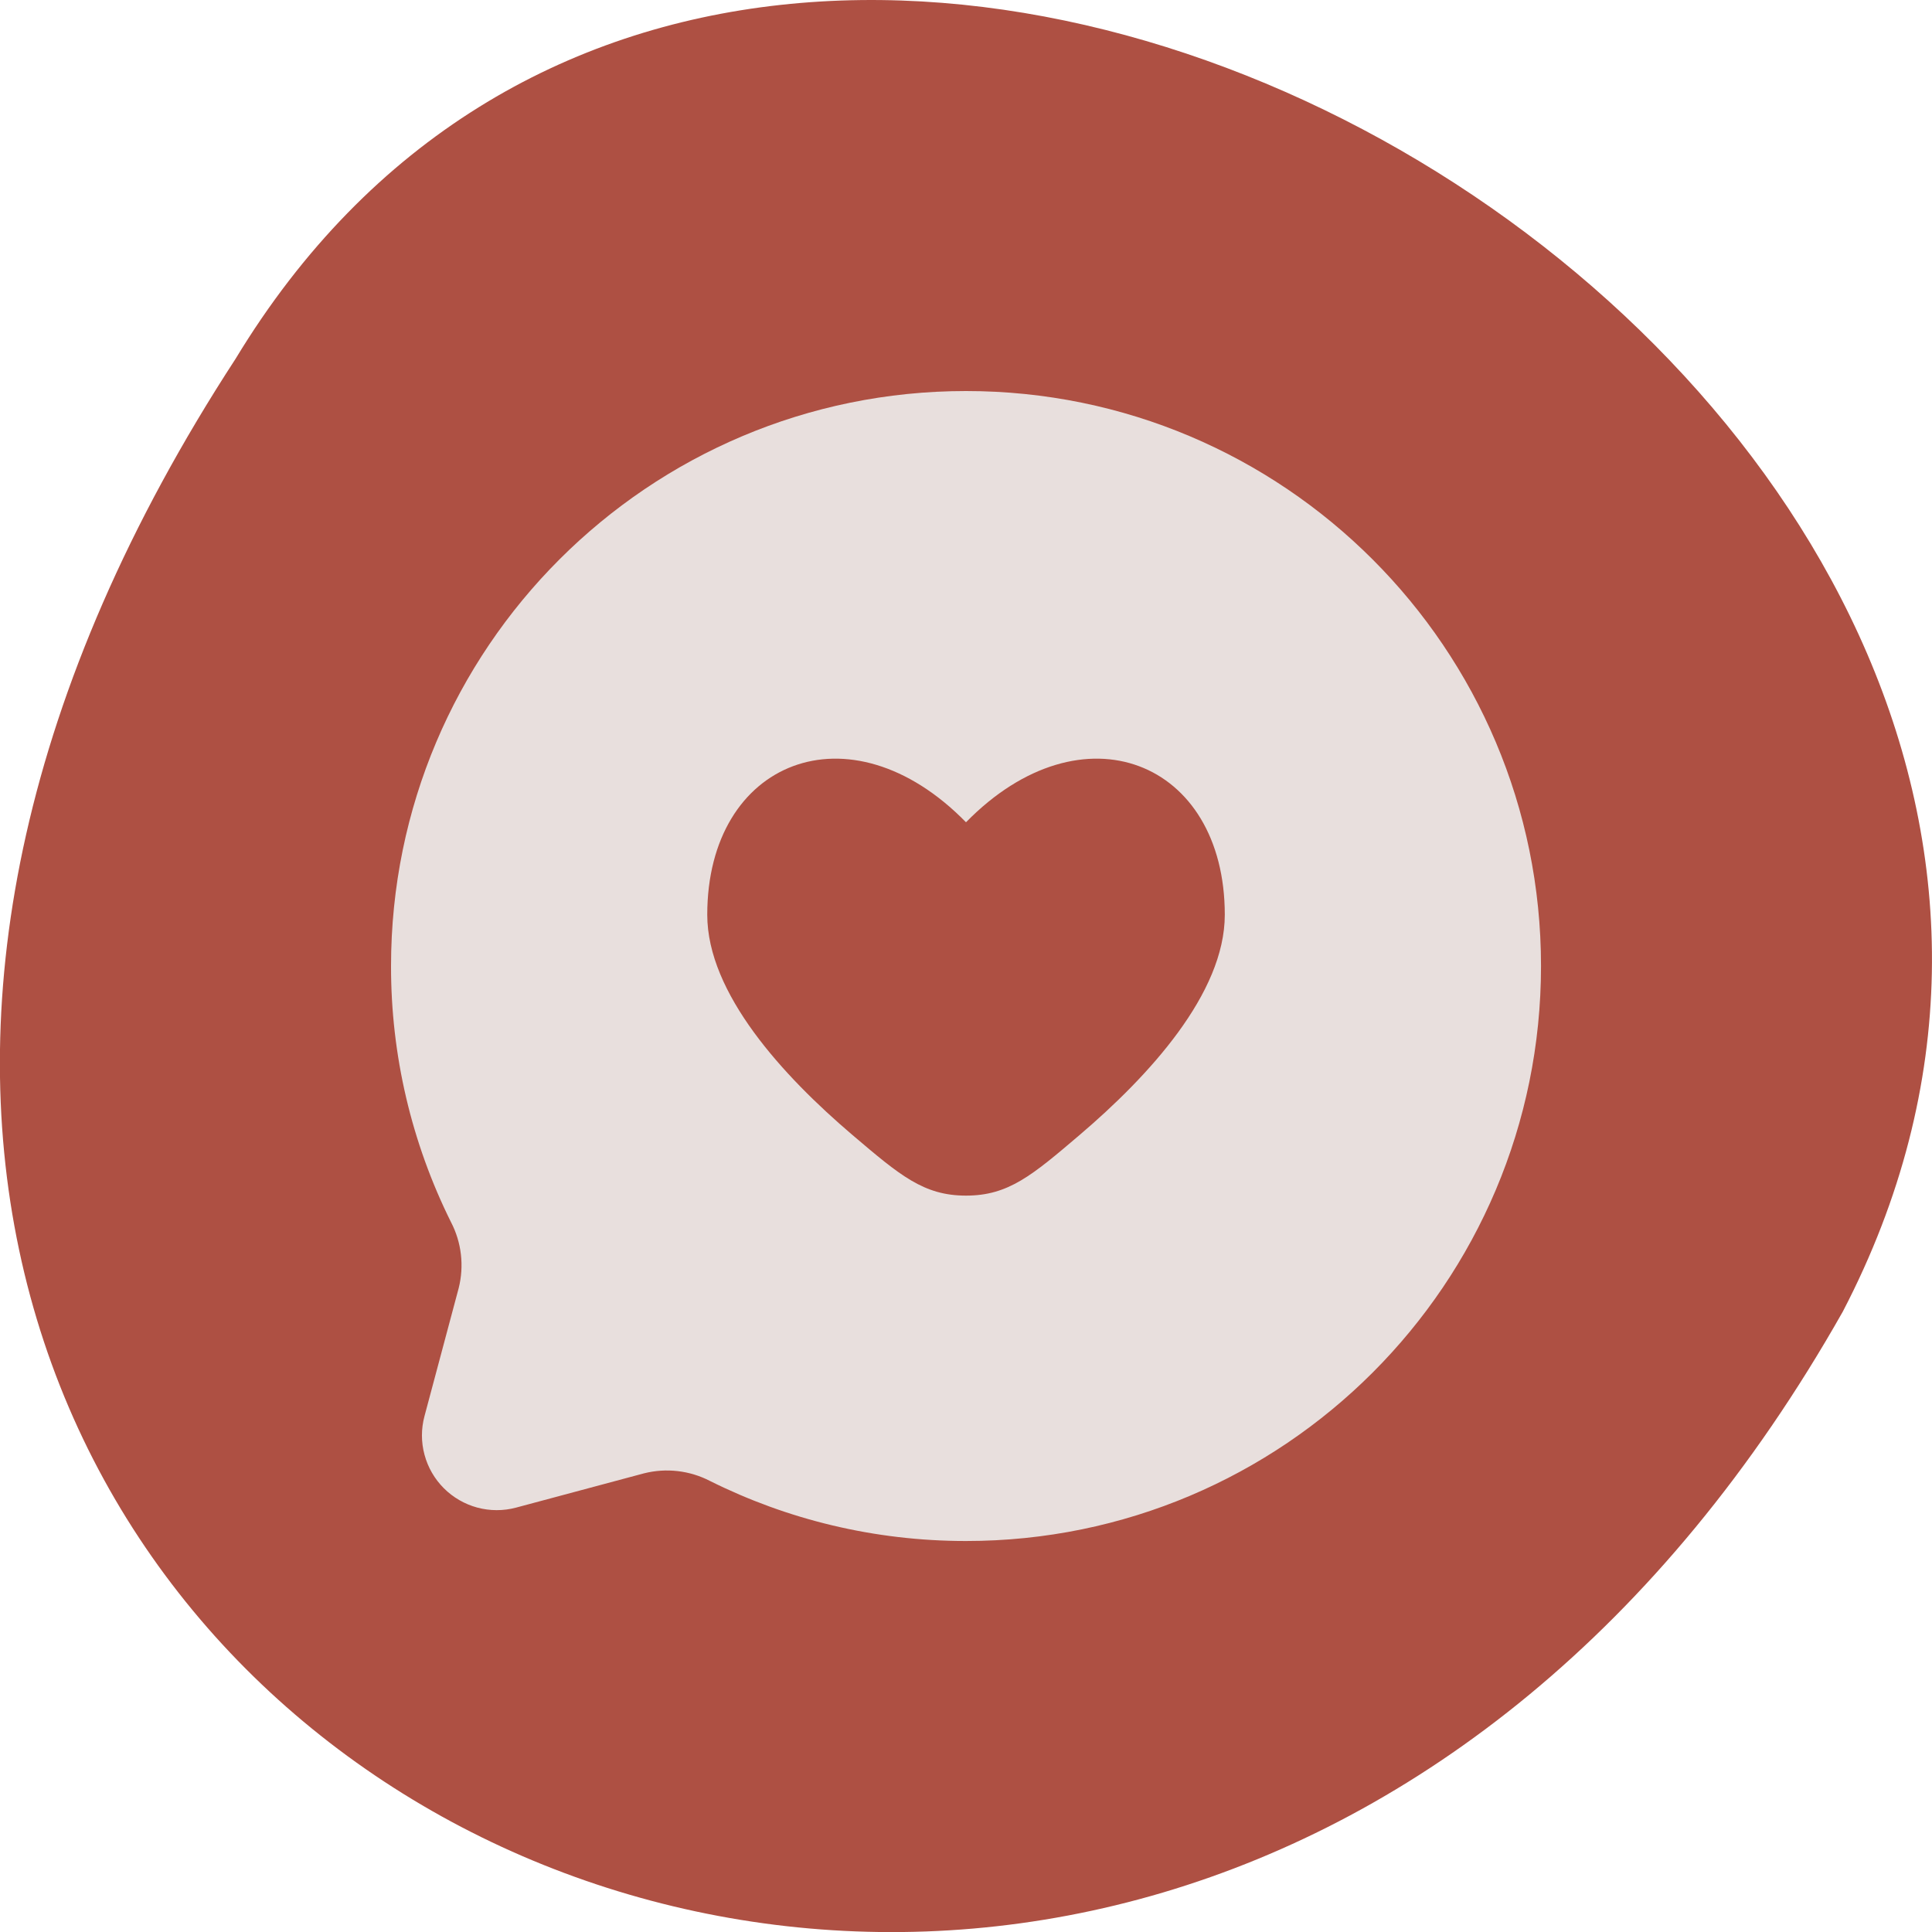 <svg width="40" height="40" viewBox="0 0 40 40" fill="none" xmlns="http://www.w3.org/2000/svg">
<g clip-path="url(#clip0_4866_107326)">
<path d="M38.153 27.156C23.096 53.789 -13.053 34.967 4.877 7.429C16.015 -10.964 47.964 8.313 38.153 27.156Z" fill="#AE5043"/>
</g>
<path fill-rule="evenodd" clip-rule="evenodd" d="M31.905 20C31.905 26.576 26.576 31.905 20 31.905C18.096 31.905 16.296 31.458 14.7 30.662C14.279 30.444 13.793 30.388 13.333 30.504L10.683 31.214C10.42 31.284 10.144 31.283 9.882 31.213C9.62 31.142 9.381 31.004 9.189 30.812C8.997 30.62 8.859 30.381 8.789 30.119C8.718 29.857 8.718 29.581 8.789 29.318L9.497 26.668C9.612 26.209 9.556 25.722 9.337 25.302C8.518 23.655 8.093 21.84 8.096 20C8.096 13.425 13.425 8.096 20 8.096C26.576 8.096 31.905 13.425 31.905 20ZM14.643 18.939C14.643 20.568 16.214 22.278 17.654 23.503C18.634 24.336 19.124 24.754 20 24.754C20.877 24.754 21.367 24.337 22.347 23.503C23.787 22.277 25.358 20.568 25.358 18.939C25.358 15.752 22.411 14.562 20 17.024C17.59 14.562 14.643 15.752 14.643 18.939Z" fill="#E8DFDD"/>
<defs>
<clipPath id="clip0_4866_107326">
<rect width="40" height="40" fill="white" transform="translate(0 0)"/>
</clipPath>
</defs>
</svg>
